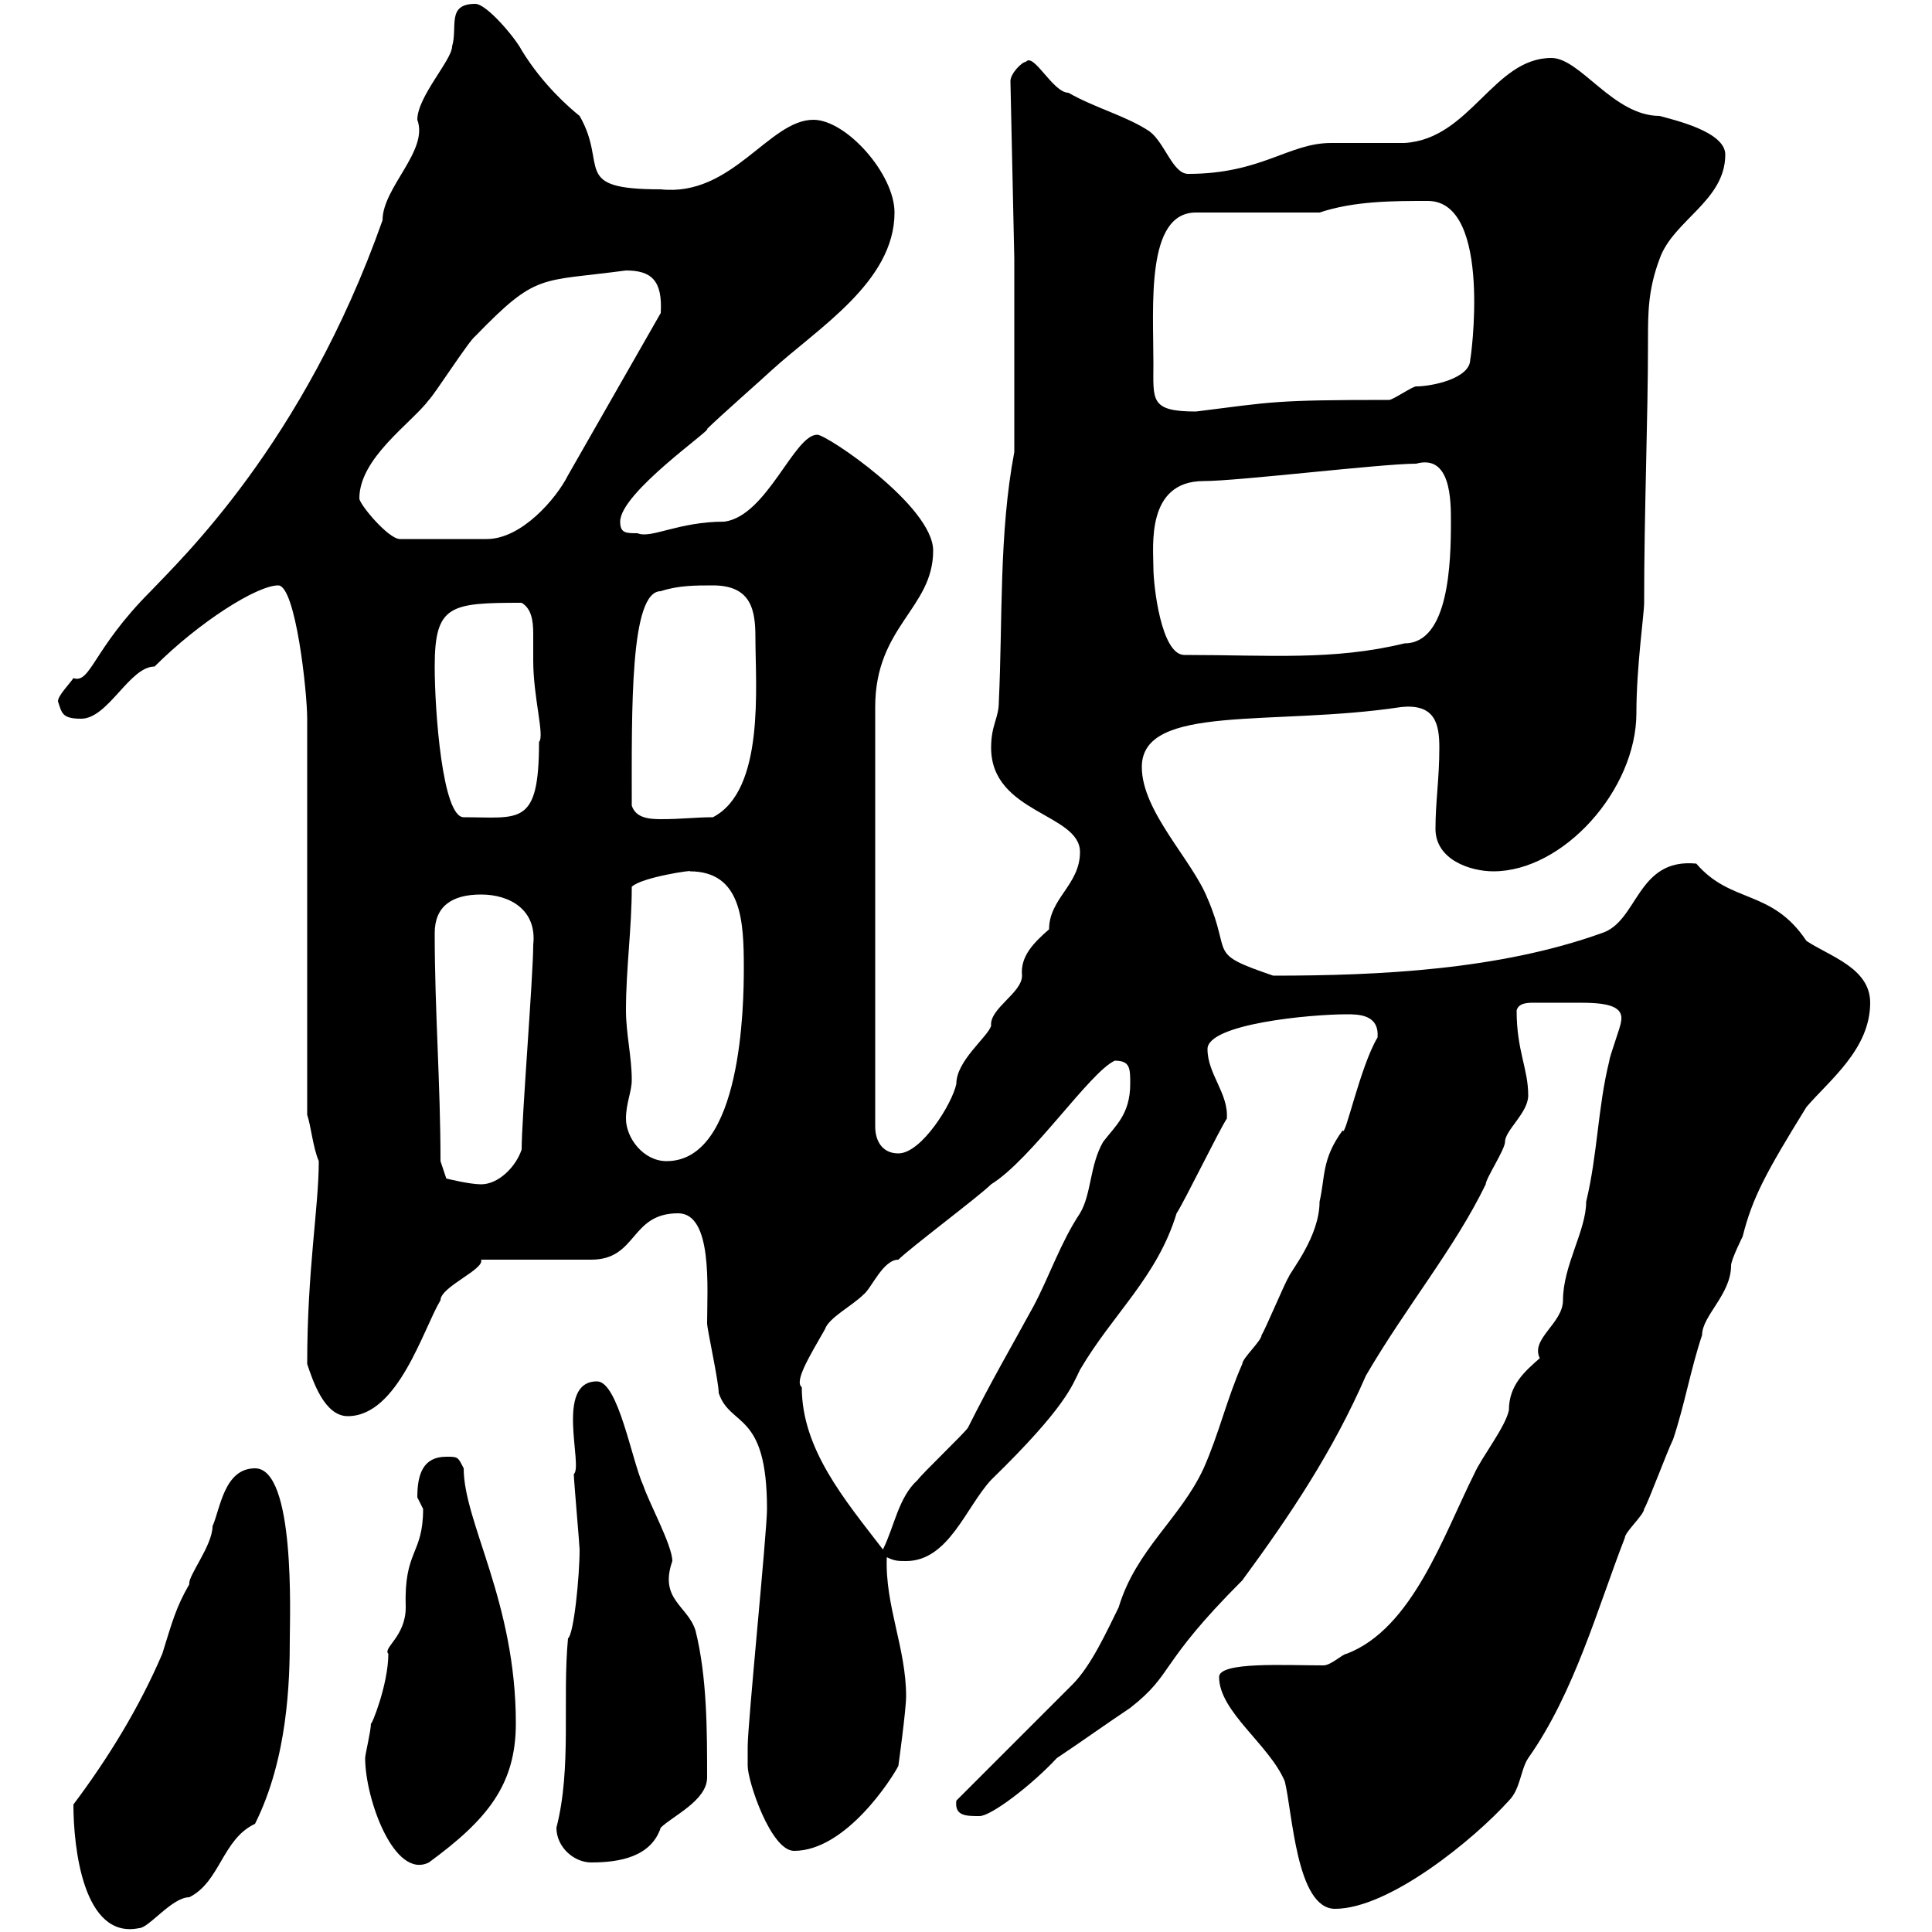 <svg xmlns="http://www.w3.org/2000/svg" xmlns:xlink="http://www.w3.org/1999/xlink" width="300" height="300"><path d="M11.40 280.20C11.40 286.80 12.90 301.20 21.60 299.40C23.10 299.40 26.70 294.60 29.40 294.60C34.20 292.20 34.50 285.60 39.60 283.20C44.70 273 45 261 45 254.40C45 251.10 45.90 228 39.60 228C34.80 228 34.20 234.30 33 237C33 240 29.10 244.80 29.40 246C27.30 249.60 26.70 252 25.20 256.80C21.60 265.20 16.80 273 11.40 280.20ZM189.30 260.40C189.30 265.80 197.10 270.90 199.50 276.60C200.70 281.40 201.30 296.40 207.30 296.40C215.70 296.40 228.90 285.60 234.30 279.60C236.10 277.80 236.10 274.80 237.30 273C244.50 262.80 248.10 249.60 252.30 238.80C252.30 237.90 255.30 235.20 255.30 234.30C255.90 233.40 258.90 225.30 259.80 223.50C261.60 218.10 262.50 212.70 264.30 207.30C264.30 204.30 268.80 201 268.80 196.50C268.80 195.60 270.60 192 270.60 192C272.10 186 274.20 182.10 280.50 171.90C284.10 167.70 290.40 162.90 290.40 155.70C290.40 150.30 284.10 148.50 280.50 146.10C275.10 138 268.80 140.40 263.40 134.10C254.10 133.20 254.40 143.10 248.70 144.90C232.80 150.60 214.20 151.50 197.70 151.50C187.20 147.90 191.40 148.50 187.50 139.50C185.10 133.50 177.30 126 177.30 119.10C177.30 109.20 197.70 112.80 217.50 109.80C222.90 109.20 223.50 112.50 223.50 116.10C223.50 120.90 222.90 124.50 222.90 128.70C222.90 133.50 228.30 135.30 231.90 135.30C242.70 135.30 254.10 122.70 254.10 110.70C254.10 103.50 255.30 95.40 255.30 93.60C255.30 79.20 255.90 65.40 255.90 52.80C255.90 48.60 255.90 45 257.70 40.20C259.80 34.20 267.90 31.20 267.90 24C267.90 20.40 259.80 18.60 257.70 18C250.50 18 245.40 9 240.90 9C231.90 9 228.30 21.60 218.10 22.20C217.50 22.20 207.30 22.20 206.70 22.20C200.10 22.20 195.90 27 184.50 27C182.10 27 180.90 22.20 178.50 20.40C174.90 18 170.10 16.80 165.90 14.40C163.50 14.40 160.50 8.10 159.30 9.60C158.70 9.60 156.90 11.40 156.90 12.60L157.50 40.20L157.50 70.20C155.10 82.80 155.70 96.30 155.10 108.90C155.10 111.60 153.90 112.50 153.90 116.10C153.90 126.30 167.70 126.30 167.70 132.30C167.70 137.40 162.90 139.50 162.90 144.30C160.50 146.40 158.40 148.50 158.70 151.50C158.70 154.20 153.60 156.60 153.90 159.30C153.30 161.10 148.50 164.70 148.50 168.30C147.90 171.30 143.10 179.10 139.50 179.10C137.10 179.10 135.90 177.30 135.90 174.90L135.90 109.80C135.90 97.20 144.90 94.50 144.90 85.50C144.90 78.60 128.40 67.50 126.90 67.50C123.30 67.50 119.10 80.10 112.50 81C105.30 81 101.10 83.70 99 82.80C97.20 82.80 96.30 82.80 96.30 81C96.30 76.50 110.70 66.60 109.80 66.60C111.60 64.80 119.10 58.20 119.70 57.60C126.90 51 138.90 43.80 138.90 33C138.90 27 131.40 18.60 126.30 18.60C119.40 18.60 113.70 30.60 102.60 29.40C88.50 29.40 94.50 25.80 90 18C88.50 16.80 84.30 13.20 81 7.80C80.10 6 75.60 0.60 73.80 0.60C69.30 0.60 71.10 4.20 70.20 7.20C70.20 9.30 64.80 15 64.80 18.60C66.60 23.40 59.40 29.10 59.40 34.20C47.10 69 27.90 87 23.40 91.80C14.40 100.80 14.10 106.20 11.40 105.30C10.80 106.20 9 108 9 108.90C9.60 110.70 9.60 111.60 12.60 111.60C16.80 111.60 20.10 103.50 24 103.50C30.90 96.60 39.90 90.90 43.20 90.90C45.90 90.90 47.70 107.40 47.70 111.60L47.70 173.10C48.30 174.90 48.60 178.20 49.50 180.30C49.50 187.50 47.70 197.10 47.70 211.80C48.60 214.50 50.40 219.90 54 219.90C61.80 219.90 65.70 206.40 68.40 201.90C68.40 199.80 75.30 197.10 74.70 195.60L91.80 195.60C99 195.60 97.80 188.40 105.30 188.40C110.70 188.40 109.80 200.10 109.80 205.50C109.80 206.40 111.60 214.50 111.60 216.30C113.40 221.70 119.10 219 119.10 234.30C119.10 237.90 116.10 267.60 116.10 271.20C116.10 271.20 116.10 273 116.10 274.20C116.10 276.60 119.70 287.40 123.30 287.40C131.40 287.40 138.60 276 139.50 274.20C139.50 274.20 140.70 265.50 140.70 263.40C140.70 255.90 137.40 249.30 137.70 241.80C138.90 242.40 139.50 242.40 140.70 242.40C147.30 242.40 150 234 153.90 229.80C165.60 218.40 166.50 215.10 167.70 212.70C172.80 204 179.70 198.30 182.70 188.40C183.90 186.60 189.30 175.50 190.50 173.70C190.80 169.80 187.50 166.80 187.50 162.90C187.50 159 203.40 157.50 209.10 157.50C210.90 157.50 214.20 157.50 213.90 161.10C211.20 165.60 208.80 177 208.50 175.50C205.20 180 205.80 182.70 204.90 186.60C204.90 192 200.40 197.40 200.10 198.30C199.50 199.20 196.50 206.40 195.90 207.30C195.90 208.20 192.90 210.90 192.90 211.80C190.50 217.20 189.30 222.60 186.90 228C183.30 235.80 176.40 240.60 173.70 249.60C171.90 253.20 169.50 258.60 166.50 261.60L148.50 279.60C148.20 282 150 282 152.10 282C153.90 282 160.20 277.20 164.10 273C167.70 270.60 171.90 267.60 175.50 265.20C182.40 259.80 179.70 258.60 192.90 245.40C200.40 235.20 207 225.30 212.10 213.60C218.40 202.80 225.90 193.80 230.70 183.90C230.70 183 233.70 178.50 233.70 177.30C233.70 175.50 237.30 172.80 237.30 170.10C237.30 165.90 235.50 163.20 235.50 156.90C235.80 155.70 237.30 155.70 238.20 155.70C239.40 155.70 240.30 155.70 240.90 155.70C241.50 155.70 243.30 155.70 245.10 155.70C249 155.70 252.30 156 251.70 158.70C251.70 159.30 249.90 164.10 249.90 164.70C248.10 171.90 248.10 179.10 246.30 186.60C246.30 191.10 242.70 196.50 242.70 201.90C242.70 205.50 237.60 207.90 239.10 210.90C236.70 213 234.30 215.10 234.30 219C233.70 221.70 230.10 226.20 228.90 228.90C224.10 238.50 219.30 252.90 209.10 256.80C208.50 256.80 206.70 258.60 205.50 258.60C199.50 258.60 189.30 258 189.30 260.40ZM56.70 273C56.70 279.30 61.20 291.90 66.60 289.20C75.60 282.60 80.10 277.20 80.10 267.60C80.10 248.70 72 236.40 72 228C71.10 226.20 71.10 226.20 69.30 226.20C65.70 226.20 64.80 228.90 64.80 232.50C64.80 232.50 65.70 234.30 65.70 234.30C65.70 241.50 62.70 240.60 63 249.60C63 254.10 59.40 255.90 60.30 256.80C60.30 261.60 57.60 268.20 57.60 267.60C57.60 268.80 56.70 272.40 56.70 273ZM86.40 283.80C86.40 286.80 89.10 289.20 91.80 289.20C96.30 289.20 101.10 288.30 102.60 283.80C104.40 282 109.80 279.60 109.80 276C109.80 268.80 109.80 260.40 108 253.20C106.80 249.30 102.30 248.40 104.40 242.40C104.40 240 100.80 233.40 99.90 230.70C98.10 226.80 96 214.50 92.70 214.50C86.10 214.50 90.60 227.70 89.10 228.90C89.10 229.80 90 240 90 240.60C90 244.80 89.10 253.80 88.20 254.40C87.30 264 88.80 274.50 86.40 283.80ZM124.50 215.40C123.30 214.50 125.70 210.60 128.10 206.40C128.70 204.60 132.30 202.80 134.10 201C135.30 200.10 137.10 195.60 139.50 195.60C141.30 193.80 152.10 185.70 153.90 183.90C160.20 180 169.20 166.50 173.10 164.70C175.50 164.70 175.50 165.90 175.50 168.30C175.50 173.10 173.10 174.90 171.30 177.30C169.20 180.90 169.50 185.40 167.70 188.40C164.70 192.90 162.90 198.30 160.50 202.80C156.90 209.40 153.90 214.50 150.30 221.70C149.70 222.60 143.10 228.90 142.50 229.80C139.50 232.50 138.90 237 137.10 240.60C131.10 232.80 124.50 225 124.50 215.40ZM68.40 180.30C68.40 168.30 67.50 156.90 67.50 144.90C67.50 140.70 70.20 138.90 74.70 138.90C79.20 138.90 83.40 141.30 82.80 146.70C82.80 151.50 81 173.70 81 178.50C80.10 181.20 77.40 183.90 74.70 183.90C72.90 183.90 69.30 183 69.30 183ZM97.20 173.70C97.20 171.30 98.10 169.50 98.10 167.70C98.10 164.10 97.20 160.50 97.20 156.90C97.20 150.30 98.10 144.30 98.10 137.70C99.60 136.20 108 135 107.10 135.30C115.20 135.30 115.50 143.10 115.50 150.30C115.50 156 115.20 180.30 103.50 180.30C99.90 180.30 97.20 176.70 97.20 173.70ZM67.50 103.50C67.50 93.90 69.90 93.60 81 93.60C82.50 94.50 82.80 96.30 82.80 98.40C82.80 99.90 82.80 101.40 82.80 102.60C82.80 108.30 84.60 114.30 83.70 115.20C83.70 128.40 80.70 126.90 72 126.90C68.70 126.90 67.50 110.40 67.50 103.50ZM98.10 125.10C98.10 110.10 97.80 91.80 102.60 91.80C105.30 90.90 108 90.90 110.70 90.90C116.70 90.90 117.30 94.80 117.30 99C117.30 106.50 118.80 122.70 110.70 126.90C108 126.90 105.90 127.20 102.60 127.20C100.50 127.20 98.70 126.90 98.10 125.10ZM179.10 88.20C179.10 84.90 177.90 74.70 186.90 74.70C192.30 74.70 214.50 72 219.90 72C225.30 70.50 225.30 77.70 225.30 81C225.30 87.30 225 99.90 218.10 99.90C207 102.60 197.10 101.70 183.90 101.70C180.30 101.70 179.10 90.90 179.10 88.20ZM55.80 77.40C55.80 71.10 63.90 65.70 66.60 62.10C67.50 61.20 72.90 52.80 73.80 52.20C83.40 42.30 83.70 43.80 97.20 42C101.10 42 102.90 43.50 102.60 48.60L88.20 73.80C86.40 77.40 81 83.70 75.60 83.70L62.10 83.70C60.30 83.70 55.80 78.30 55.80 77.40ZM179.10 56.40C179.10 47.40 177.90 33 185.70 33L204.90 33C210.30 31.20 216.30 31.20 221.70 31.20C231.90 31.20 228.30 56.40 228.30 55.80C228.30 58.80 222.30 60 219.90 60C219.30 60 216.30 62.10 215.70 62.10C197.70 62.10 197.70 62.40 185.70 63.90C178.50 63.90 179.10 62.10 179.10 56.40Z"/></svg>